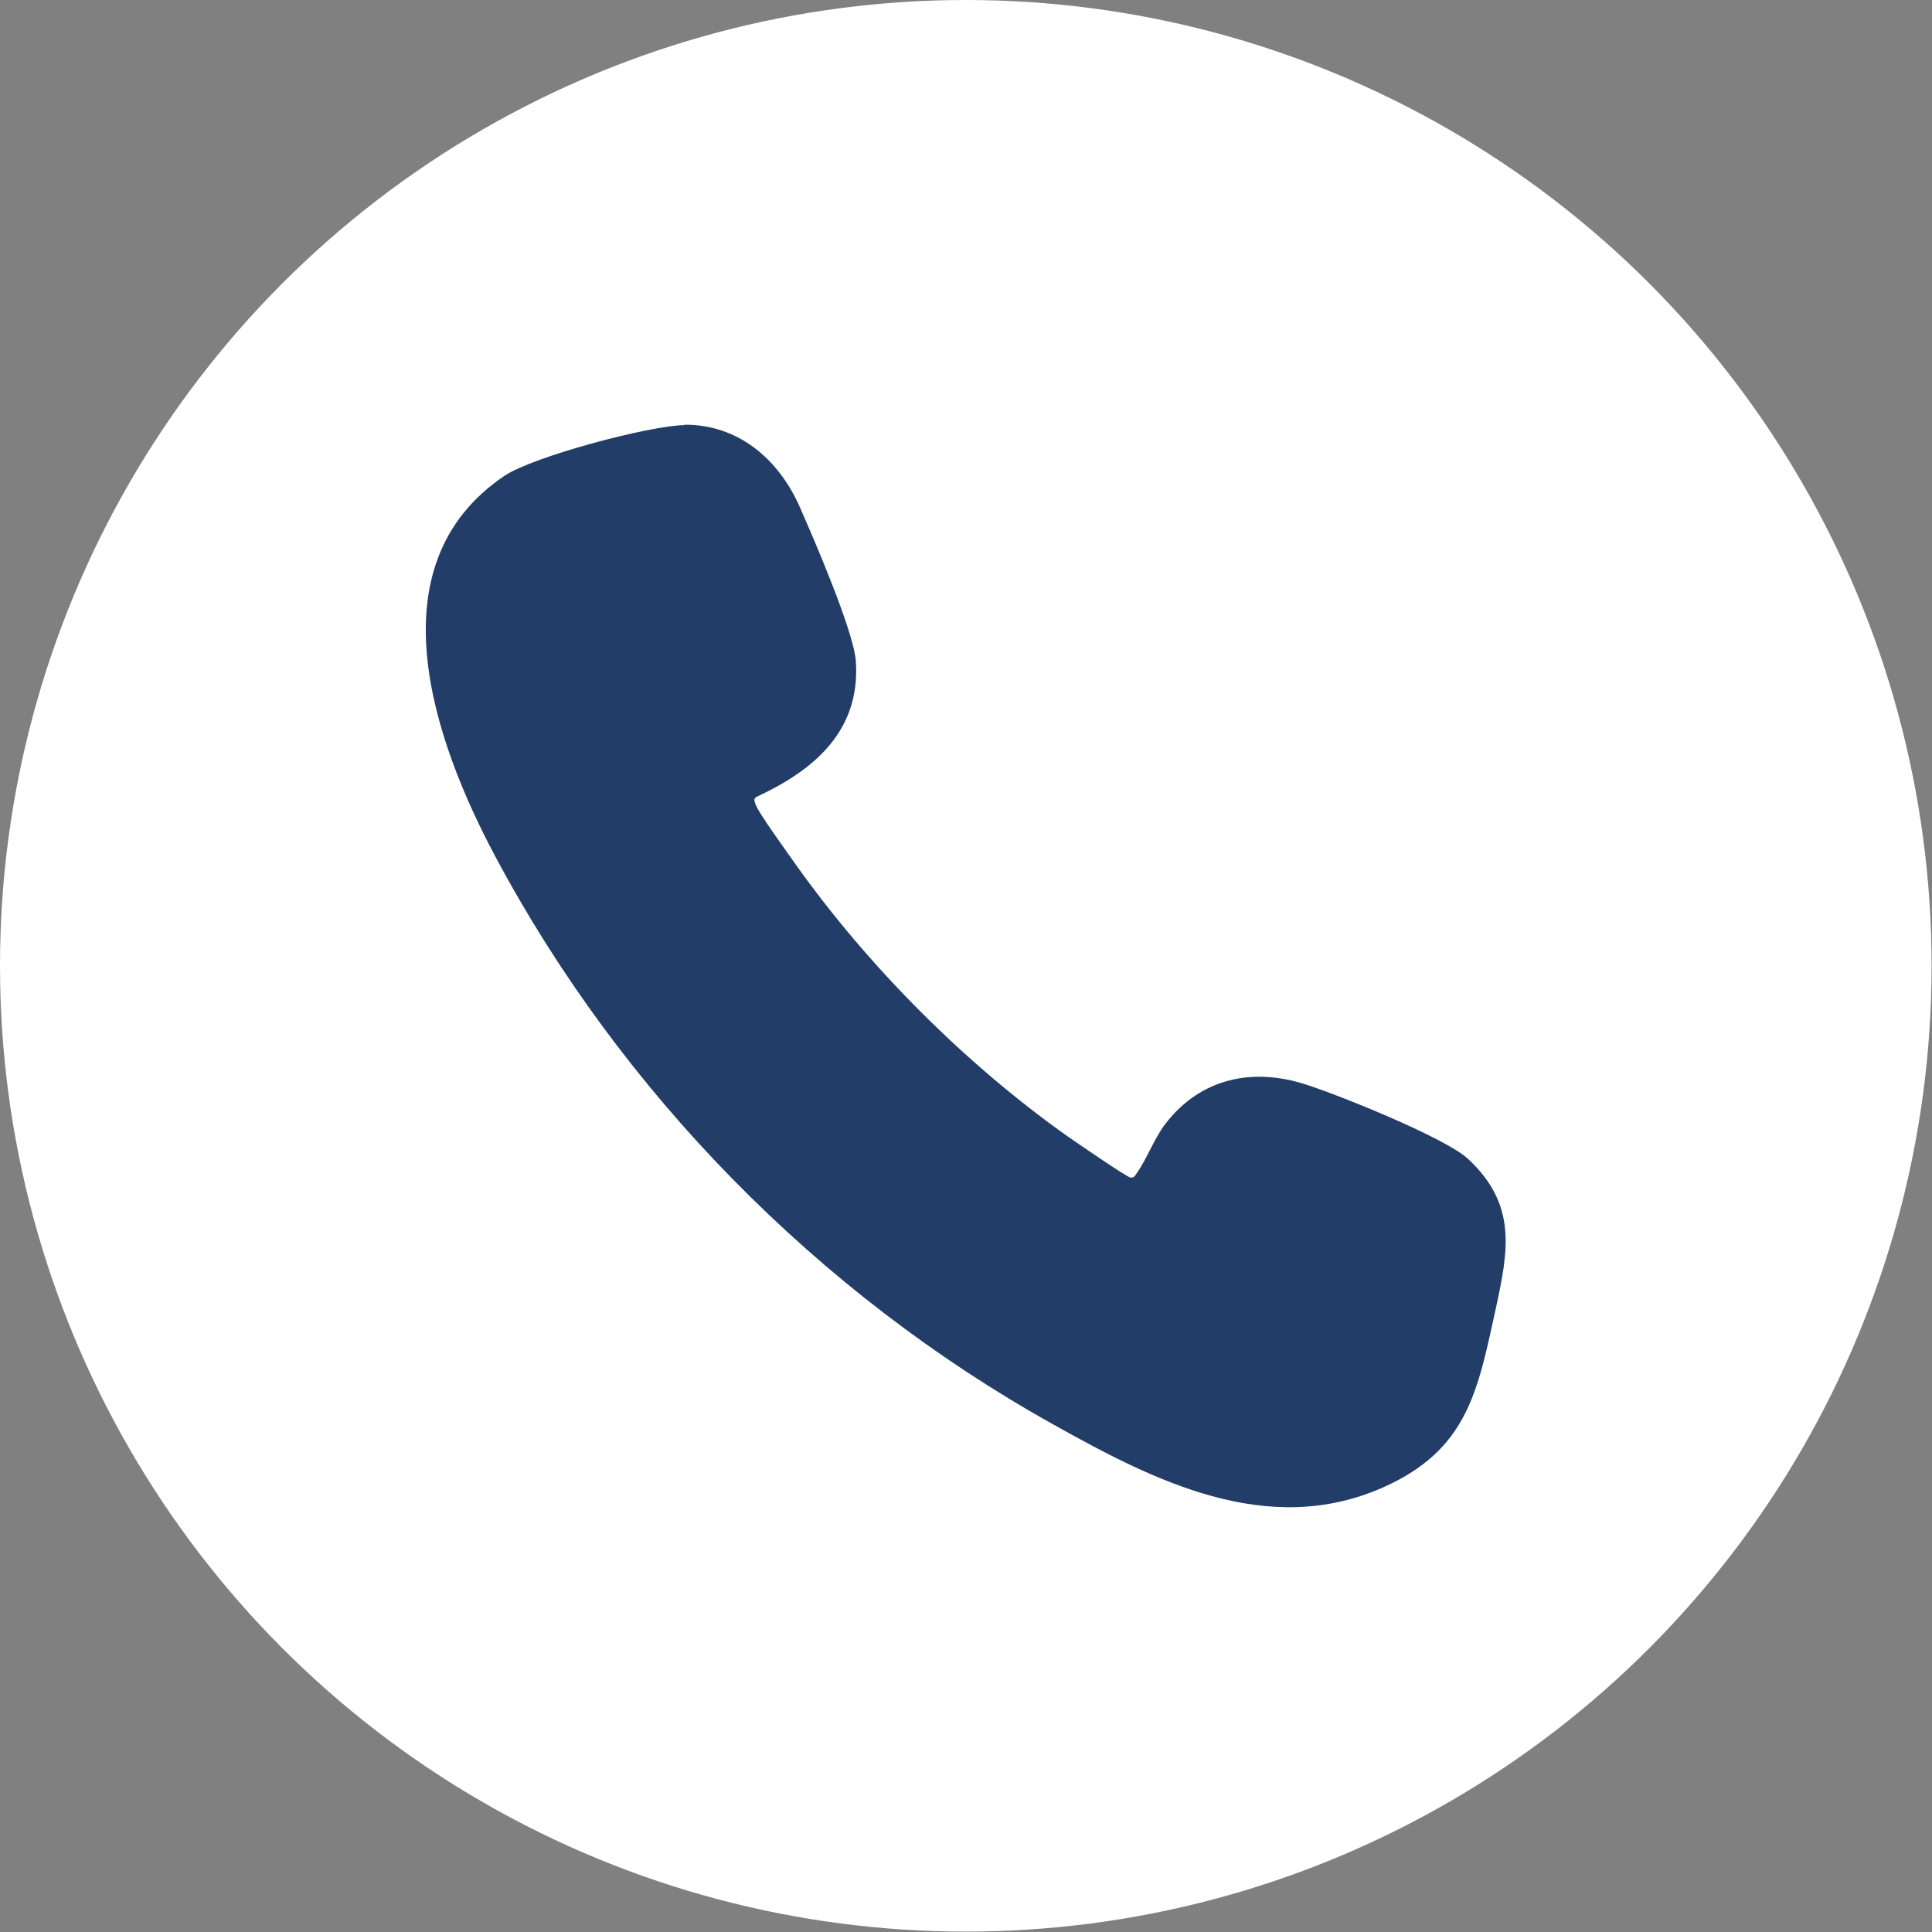 <?xml version="1.0" encoding="UTF-8"?>
<svg id="Calque_1" data-name="Calque 1" xmlns="http://www.w3.org/2000/svg" viewBox="0 0 47.99 47.99">
  <rect x="0" y="0" width="47.99" height="47.99" fill="#808080" stroke="none"/>
  <defs>
    <style>
      .cls-1 {
        fill: #fff;
      }

      .cls-2 {
        fill: #233d69;
      }
    </style>
  </defs>
  <circle class="cls-1" cx="23.99" cy="23.99" r="23.99"/>
  <path class="cls-2" d="M17,10.55c1.34-.01,2.34.86,2.86,2.03.35.79,1.36,3.13,1.4,3.86.11,1.72-1.04,2.69-2.46,3.35-.09.05-.06.09-.04.17.06.21.83,1.26,1.01,1.52,1.8,2.53,4.2,4.94,6.74,6.74.2.14,1.48,1.02,1.57,1.03s.11-.04.15-.1c.26-.36.44-.88.73-1.25.87-1.12,2.16-1.39,3.48-.96.82.26,3.48,1.33,4.03,1.85,1.21,1.13,1,2.26.69,3.69-.45,2.05-.69,3.52-2.79,4.46-2.89,1.29-5.73-.17-8.23-1.57-5.82-3.25-10.72-8.24-13.85-14.12-1.49-2.8-3.07-7.2.24-9.43.71-.48,3.61-1.25,4.47-1.26Z"/>
</svg>
